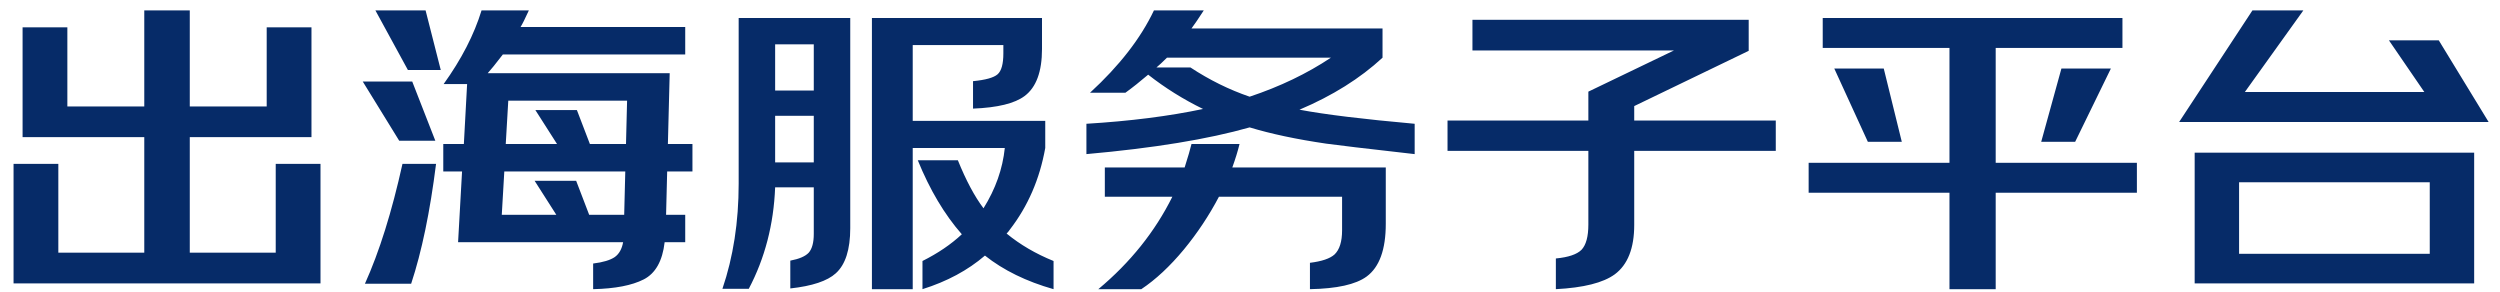 <svg width="180" height="21" viewBox="0 0 180 21" fill="none" xmlns="http://www.w3.org/2000/svg">
<path d="M13.664 18.194H19.852V11.798H23.076V20.404H0.976V11.798H4.2V18.194H10.388V9.874H1.626V1.97H4.85V7.664H10.388V0.748H13.664V7.664H19.202V1.97H22.426V9.874H13.664V18.194ZM28.978 11.798H31.396C30.963 15.247 30.365 18.125 29.602 20.43H26.274C27.314 18.125 28.215 15.247 28.978 11.798ZM29.68 5.87L31.344 10.134H28.744L26.118 5.87H29.68ZM30.642 0.748L31.734 5.038H29.368L27.028 0.748H30.642ZM48.088 10.368H49.856V12.344H48.036L47.958 15.464H49.336V17.44H47.854C47.698 18.792 47.195 19.685 46.346 20.118C45.497 20.551 44.283 20.785 42.706 20.82V18.974C43.417 18.887 43.937 18.731 44.266 18.506C44.578 18.281 44.777 17.925 44.864 17.44H32.982L33.268 12.344H31.916V10.368H33.398L33.632 6.052H31.942C33.225 4.267 34.135 2.499 34.672 0.748H38.078C37.801 1.355 37.601 1.753 37.48 1.944H49.336V3.92H36.206C35.686 4.596 35.322 5.047 35.114 5.272H48.218L48.088 10.368ZM45.072 10.368L45.15 7.248H36.596L36.414 10.368H40.106L38.546 7.924H41.536L42.472 10.368H45.072ZM45.02 12.344H36.31L36.128 15.464H40.054L38.494 13.02H41.484L42.42 15.464H44.942L45.02 12.344ZM72.476 16.816C73.447 17.613 74.573 18.272 75.856 18.792V20.82C73.897 20.265 72.251 19.459 70.916 18.402C69.685 19.459 68.186 20.265 66.418 20.82V18.792C67.527 18.237 68.472 17.596 69.252 16.868C68.004 15.447 66.947 13.67 66.08 11.538H68.966C69.555 12.994 70.171 14.147 70.812 14.996C71.679 13.609 72.19 12.162 72.346 10.654H65.716V20.82H62.778V1.294H75.024V3.53C75.024 5.159 74.608 6.286 73.776 6.91C73.065 7.447 71.826 7.751 70.058 7.82V5.844C70.959 5.757 71.549 5.593 71.826 5.35C72.103 5.107 72.242 4.605 72.242 3.842V3.244H65.716V8.704H75.258V10.654C74.859 12.89 74.01 14.849 72.71 16.53C72.641 16.634 72.563 16.729 72.476 16.816ZM58.592 13.488H55.81C55.706 16.157 55.073 18.593 53.912 20.794H52.014C52.794 18.506 53.184 15.984 53.184 13.228V1.294H61.218V16.426C61.218 17.969 60.871 19.052 60.178 19.676C59.571 20.231 58.479 20.595 56.902 20.768V18.766C57.543 18.645 57.985 18.454 58.228 18.194C58.471 17.917 58.592 17.466 58.592 16.842V13.488ZM58.592 11.694V8.34H55.81V11.694H58.592ZM58.592 6.52V3.192H55.81V6.52H58.592ZM93.562 7.898C95.399 8.245 98.164 8.583 101.856 8.912V11.096C98.337 10.697 96.214 10.446 95.486 10.342C93.354 10.03 91.517 9.64 89.974 9.172C86.993 10.021 83.075 10.663 78.222 11.096V8.912C81.359 8.721 84.159 8.366 86.62 7.846C85.199 7.153 83.881 6.329 82.668 5.376C82.079 5.879 81.533 6.312 81.03 6.676H78.482C80.597 4.735 82.131 2.759 83.084 0.748H86.672C86.291 1.337 85.996 1.771 85.788 2.048H99.542V4.154C97.93 5.645 95.937 6.893 93.562 7.898ZM89.974 6.962C92.158 6.234 94.108 5.298 95.824 4.154H84.02C83.708 4.466 83.457 4.7 83.266 4.856H85.71C87.079 5.757 88.501 6.459 89.974 6.962ZM88.726 12.058H99.776V16.114C99.776 17.969 99.317 19.234 98.398 19.91C97.618 20.482 96.257 20.785 94.316 20.82V18.922C95.165 18.818 95.755 18.619 96.084 18.324C96.448 17.977 96.63 17.397 96.63 16.582V14.164H87.764C87.053 15.516 86.213 16.781 85.242 17.96C84.237 19.173 83.214 20.127 82.174 20.82H79.08C81.385 18.896 83.162 16.677 84.41 14.164H79.548V12.058H85.294C85.537 11.295 85.701 10.732 85.788 10.368H89.246C89.125 10.871 88.951 11.434 88.726 12.058ZM117.664 10.862V16.192C117.664 17.873 117.196 19.061 116.26 19.754C115.428 20.361 114.015 20.716 112.022 20.82V18.61C112.923 18.523 113.539 18.315 113.868 17.986C114.197 17.639 114.362 17.033 114.362 16.166V10.862H104.222V8.678H114.362V6.598L120.524 3.634H106.016V1.424H125.906V3.66L117.664 7.638V8.678H127.856V10.862H117.664ZM136.93 10.212H134.486L132.068 4.934H135.63L136.93 10.212ZM151.984 4.934L149.41 10.212H146.966L148.422 4.934H151.984ZM143.69 13.878V20.82H140.362V13.878H130.222V11.72H140.362V3.452H131.236V1.294H152.816V3.452H143.69V11.72H153.856V13.878H143.69ZM161.214 18.272H174.942V13.124H161.214V18.272ZM178.14 10.992V20.404H158.016V10.992H178.14ZM175.592 2.906L179.18 8.782H156.898L162.176 0.748H165.842L161.63 6.624H174.552L172.004 2.906H175.592Z" fill="#062B68"/>
</svg>
